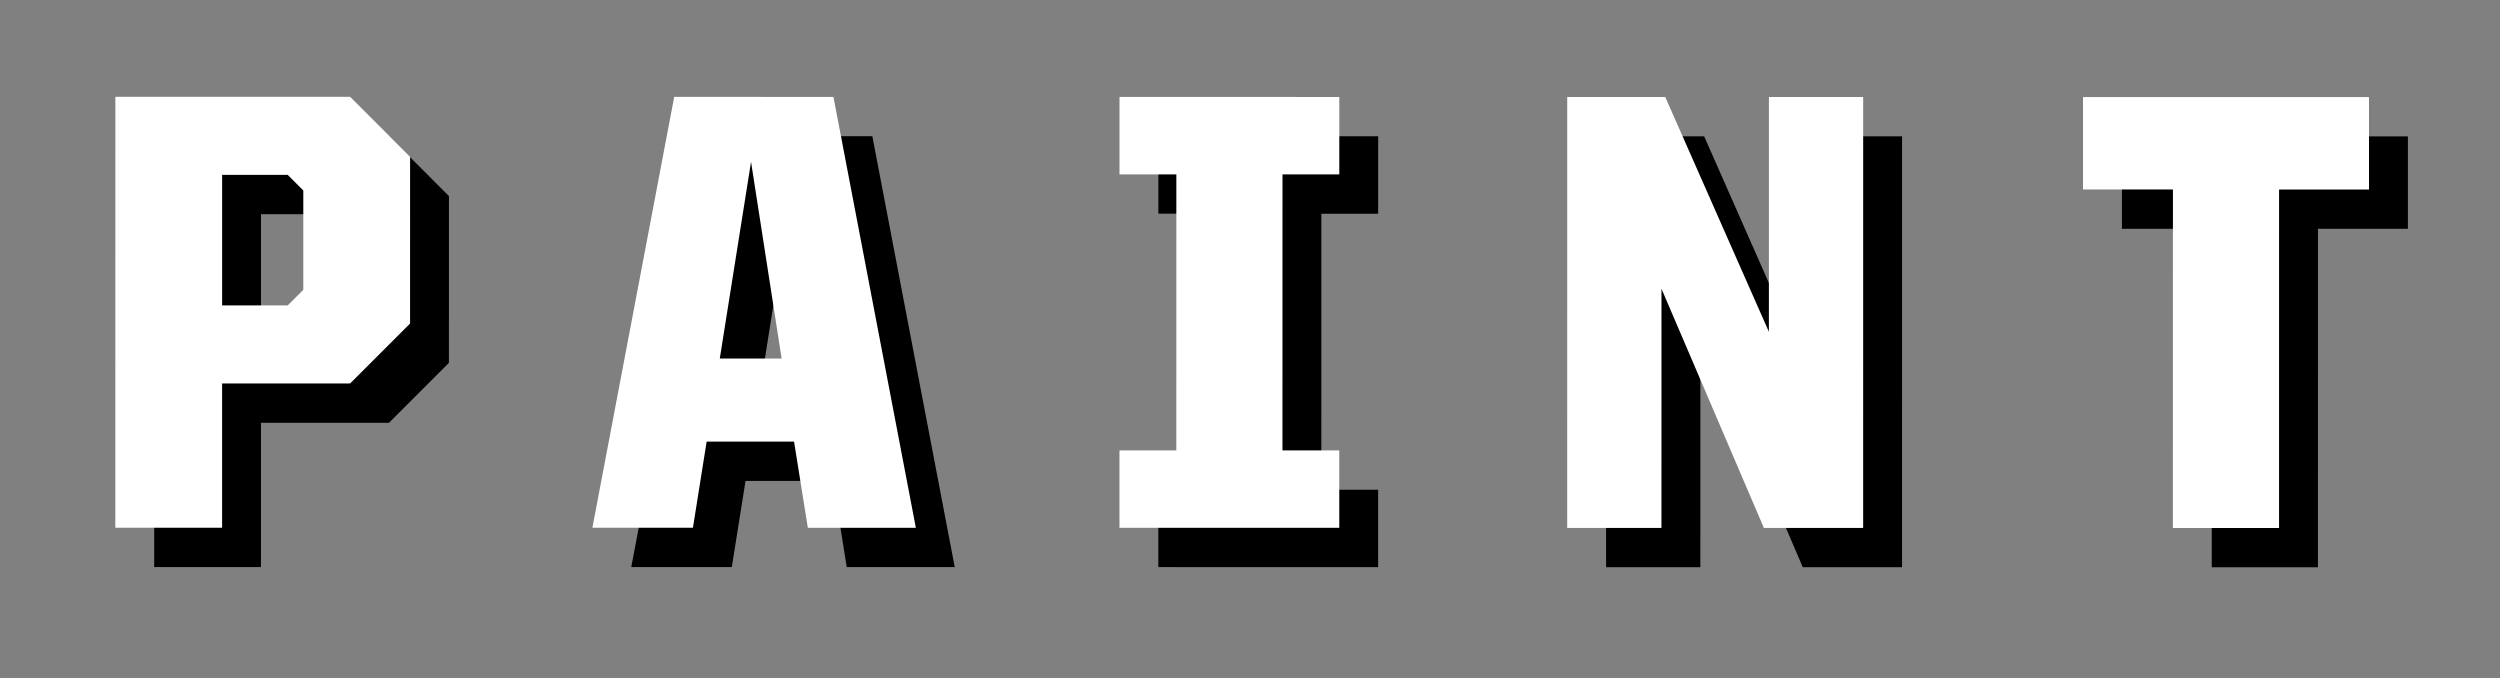 <?xml version="1.0" encoding="utf-8"?>
<!-- Generator: Adobe Illustrator 16.0.0, SVG Export Plug-In . SVG Version: 6.00 Build 0)  -->
<!DOCTYPE svg PUBLIC "-//W3C//DTD SVG 1.1//EN" "http://www.w3.org/Graphics/SVG/1.1/DTD/svg11.dtd">
<svg version="1.1" id="Layer_1" xmlns="http://www.w3.org/2000/svg" xmlns:xlink="http://www.w3.org/1999/xlink" x="0px" y="0px"
	 width="84.792px" height="23.011px" viewBox="0 0 84.792 23.011" enable-background="new 0 0 84.792 23.011" xml:space="preserve">
<rect x="0" y="0" width="84.792" height="23.011" fill="#808080" stroke="none"/>
<g>
	<g>
		<path d="M5.231,4.616l7.963,0.001l2.033,2.034l-0.001,5.655l-2.033,2.033l-4.342,0v4.893l-3.621,0L5.231,4.616z M11.076,11.691
			l0.529-0.53V7.794l-0.529-0.529l-2.224,0v4.427L11.076,11.691z"/>
		<path d="M24.186,4.619l5.401,0.001l2.795,14.614l-3.664,0l-0.467-2.923h-2.965l-0.466,2.923l-3.41,0L24.186,4.619z M25.731,13.493
			h2.097l-1.037-6.671L25.731,13.493z"/>
		<path d="M39.287,16.608l1.928,0l0.001-9.361l-1.928,0V4.621l7.455,0.001v2.626h-1.927l-0.001,9.361h1.927v2.626l-7.455-0.001
			V16.608z"/>
		<path d="M54.474,4.623l3.325,0l3.515,7.964l0.001-7.963l3.197,0l-0.001,14.614l-3.367,0l-3.473-8.112l-0.001,8.112l-3.197,0
			L54.474,4.623z"/>
		<path d="M75.018,7.76l-3.05,0V4.625l9.7,0.001v3.135l-3.05,0L78.617,19.24l-3.601,0L75.018,7.76z"/>
	</g>
	<g>
		<path fill="#FFFFFF" d="M3.913,3.283l7.963,0.001l2.033,2.034l-0.001,5.655l-2.033,2.033l-4.342,0v4.893l-3.621,0L3.913,3.283z
			 M9.758,10.358l0.529-0.53V6.461L9.758,5.932l-2.224,0v4.427L9.758,10.358z"/>
		<path fill="#FFFFFF" d="M22.867,3.286l5.401,0.001l2.795,14.614l-3.664,0l-0.467-2.923h-2.965L23.502,17.9l-3.41,0L22.867,3.286z
			 M24.413,12.16h2.097l-1.037-6.671L24.413,12.16z"/>
		<path fill="#FFFFFF" d="M37.969,15.275l1.928,0l0.001-9.361l-1.928,0V3.288l7.455,0.001v2.626h-1.927l-0.001,9.361h1.927v2.626
			l-7.455-0.001V15.275z"/>
		<path fill="#FFFFFF" d="M53.155,3.29l3.325,0l3.515,7.964l0.001-7.963l3.197,0l-0.001,14.614l-3.367,0l-3.473-8.112l-0.001,8.112
			l-3.197,0L53.155,3.29z"/>
		<path fill="#FFFFFF" d="M73.699,6.427l-3.05,0V3.292l9.7,0.001v3.135l-3.05,0l-0.001,11.479l-3.601,0L73.699,6.427z"/>
	</g>
</g>
</svg>
